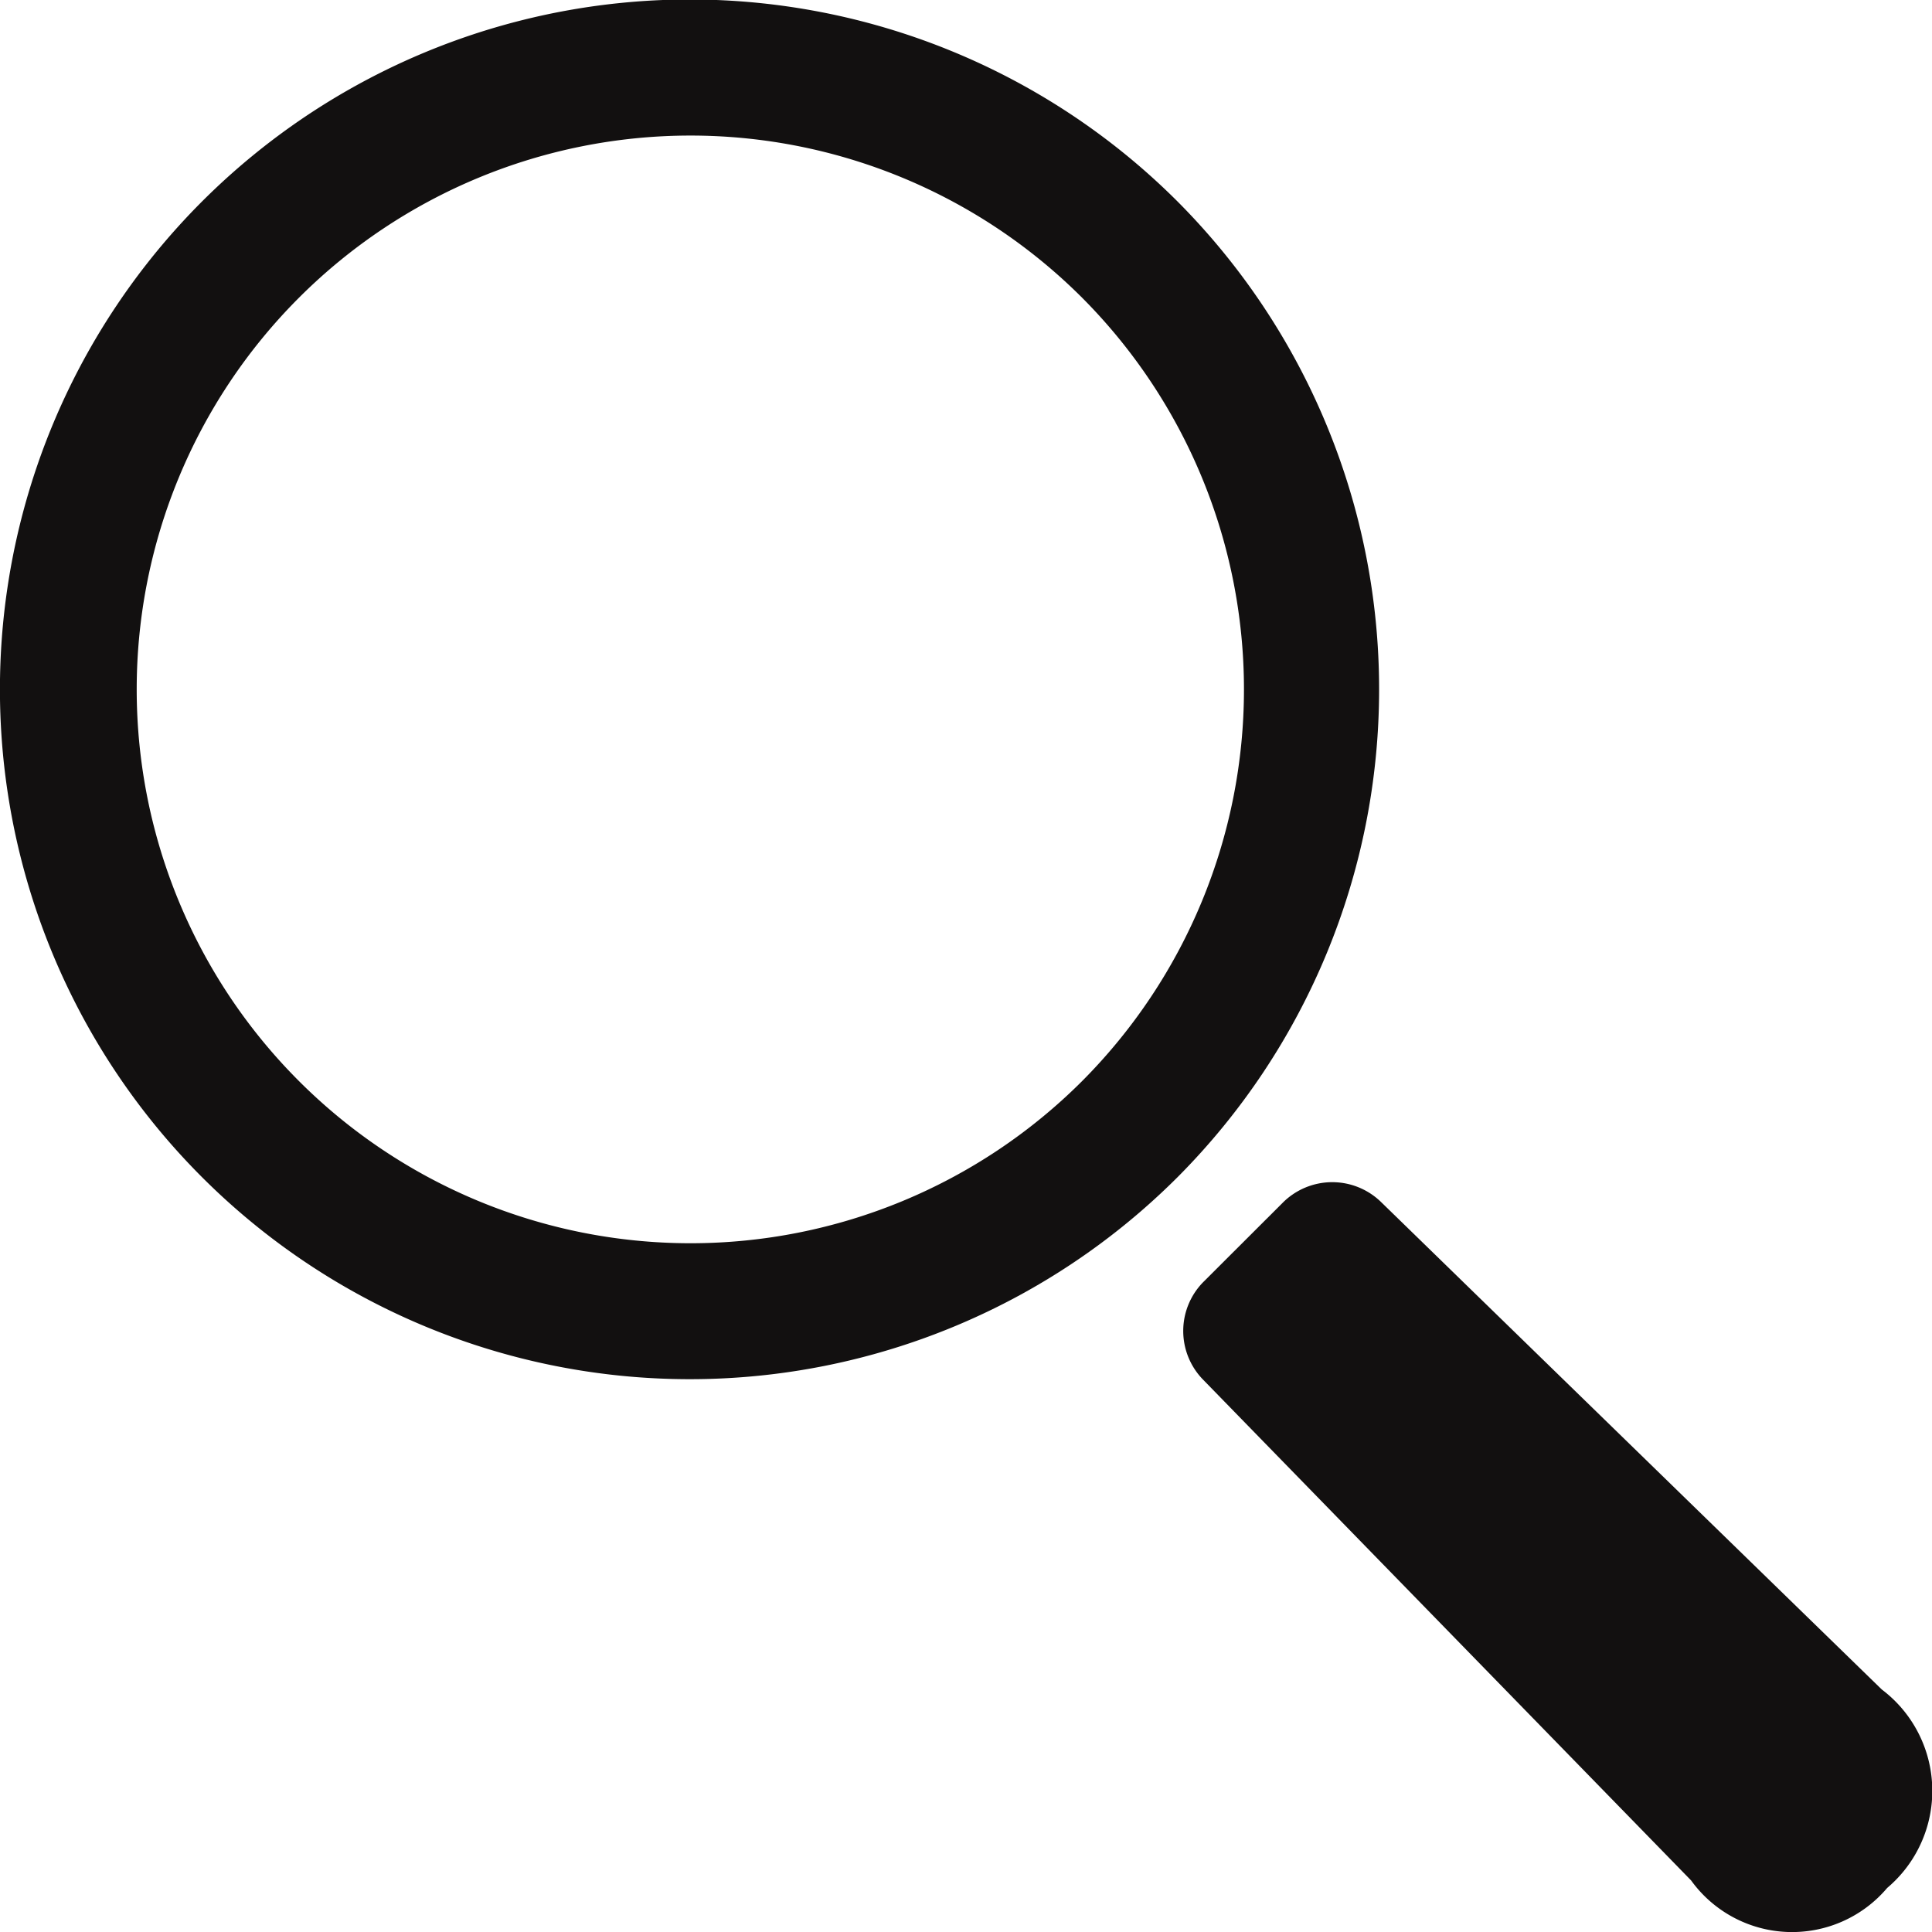 <svg xmlns="http://www.w3.org/2000/svg" width="15" height="15" viewBox="0 0 15 15">
  <g id="グループ_309" data-name="グループ 309" transform="translate(-0.169)">
    <path id="パス_12709" data-name="パス 12709" d="M9.313,1.566a5.356,5.356,0,1,0,0,7.572A5.366,5.366,0,0,0,9.313,1.566ZM8.569,8.395a4.3,4.3,0,1,1,0-6.085A4.308,4.308,0,0,1,8.569,8.395Z" transform="translate(0 0)" fill="#121010"/>
    <path id="パス_12710" data-name="パス 12710" d="M318.876,317.213l-3.888-3.785a.543.543,0,0,0-.762.005l-.617.616a.541.541,0,0,0,0,.761l3.787,3.886a.967.967,0,0,0,1.522.058A.986.986,0,0,0,318.876,317.213Z" transform="translate(-304.097 -304.096)" fill="#121010"/>
  </g>
</svg>
